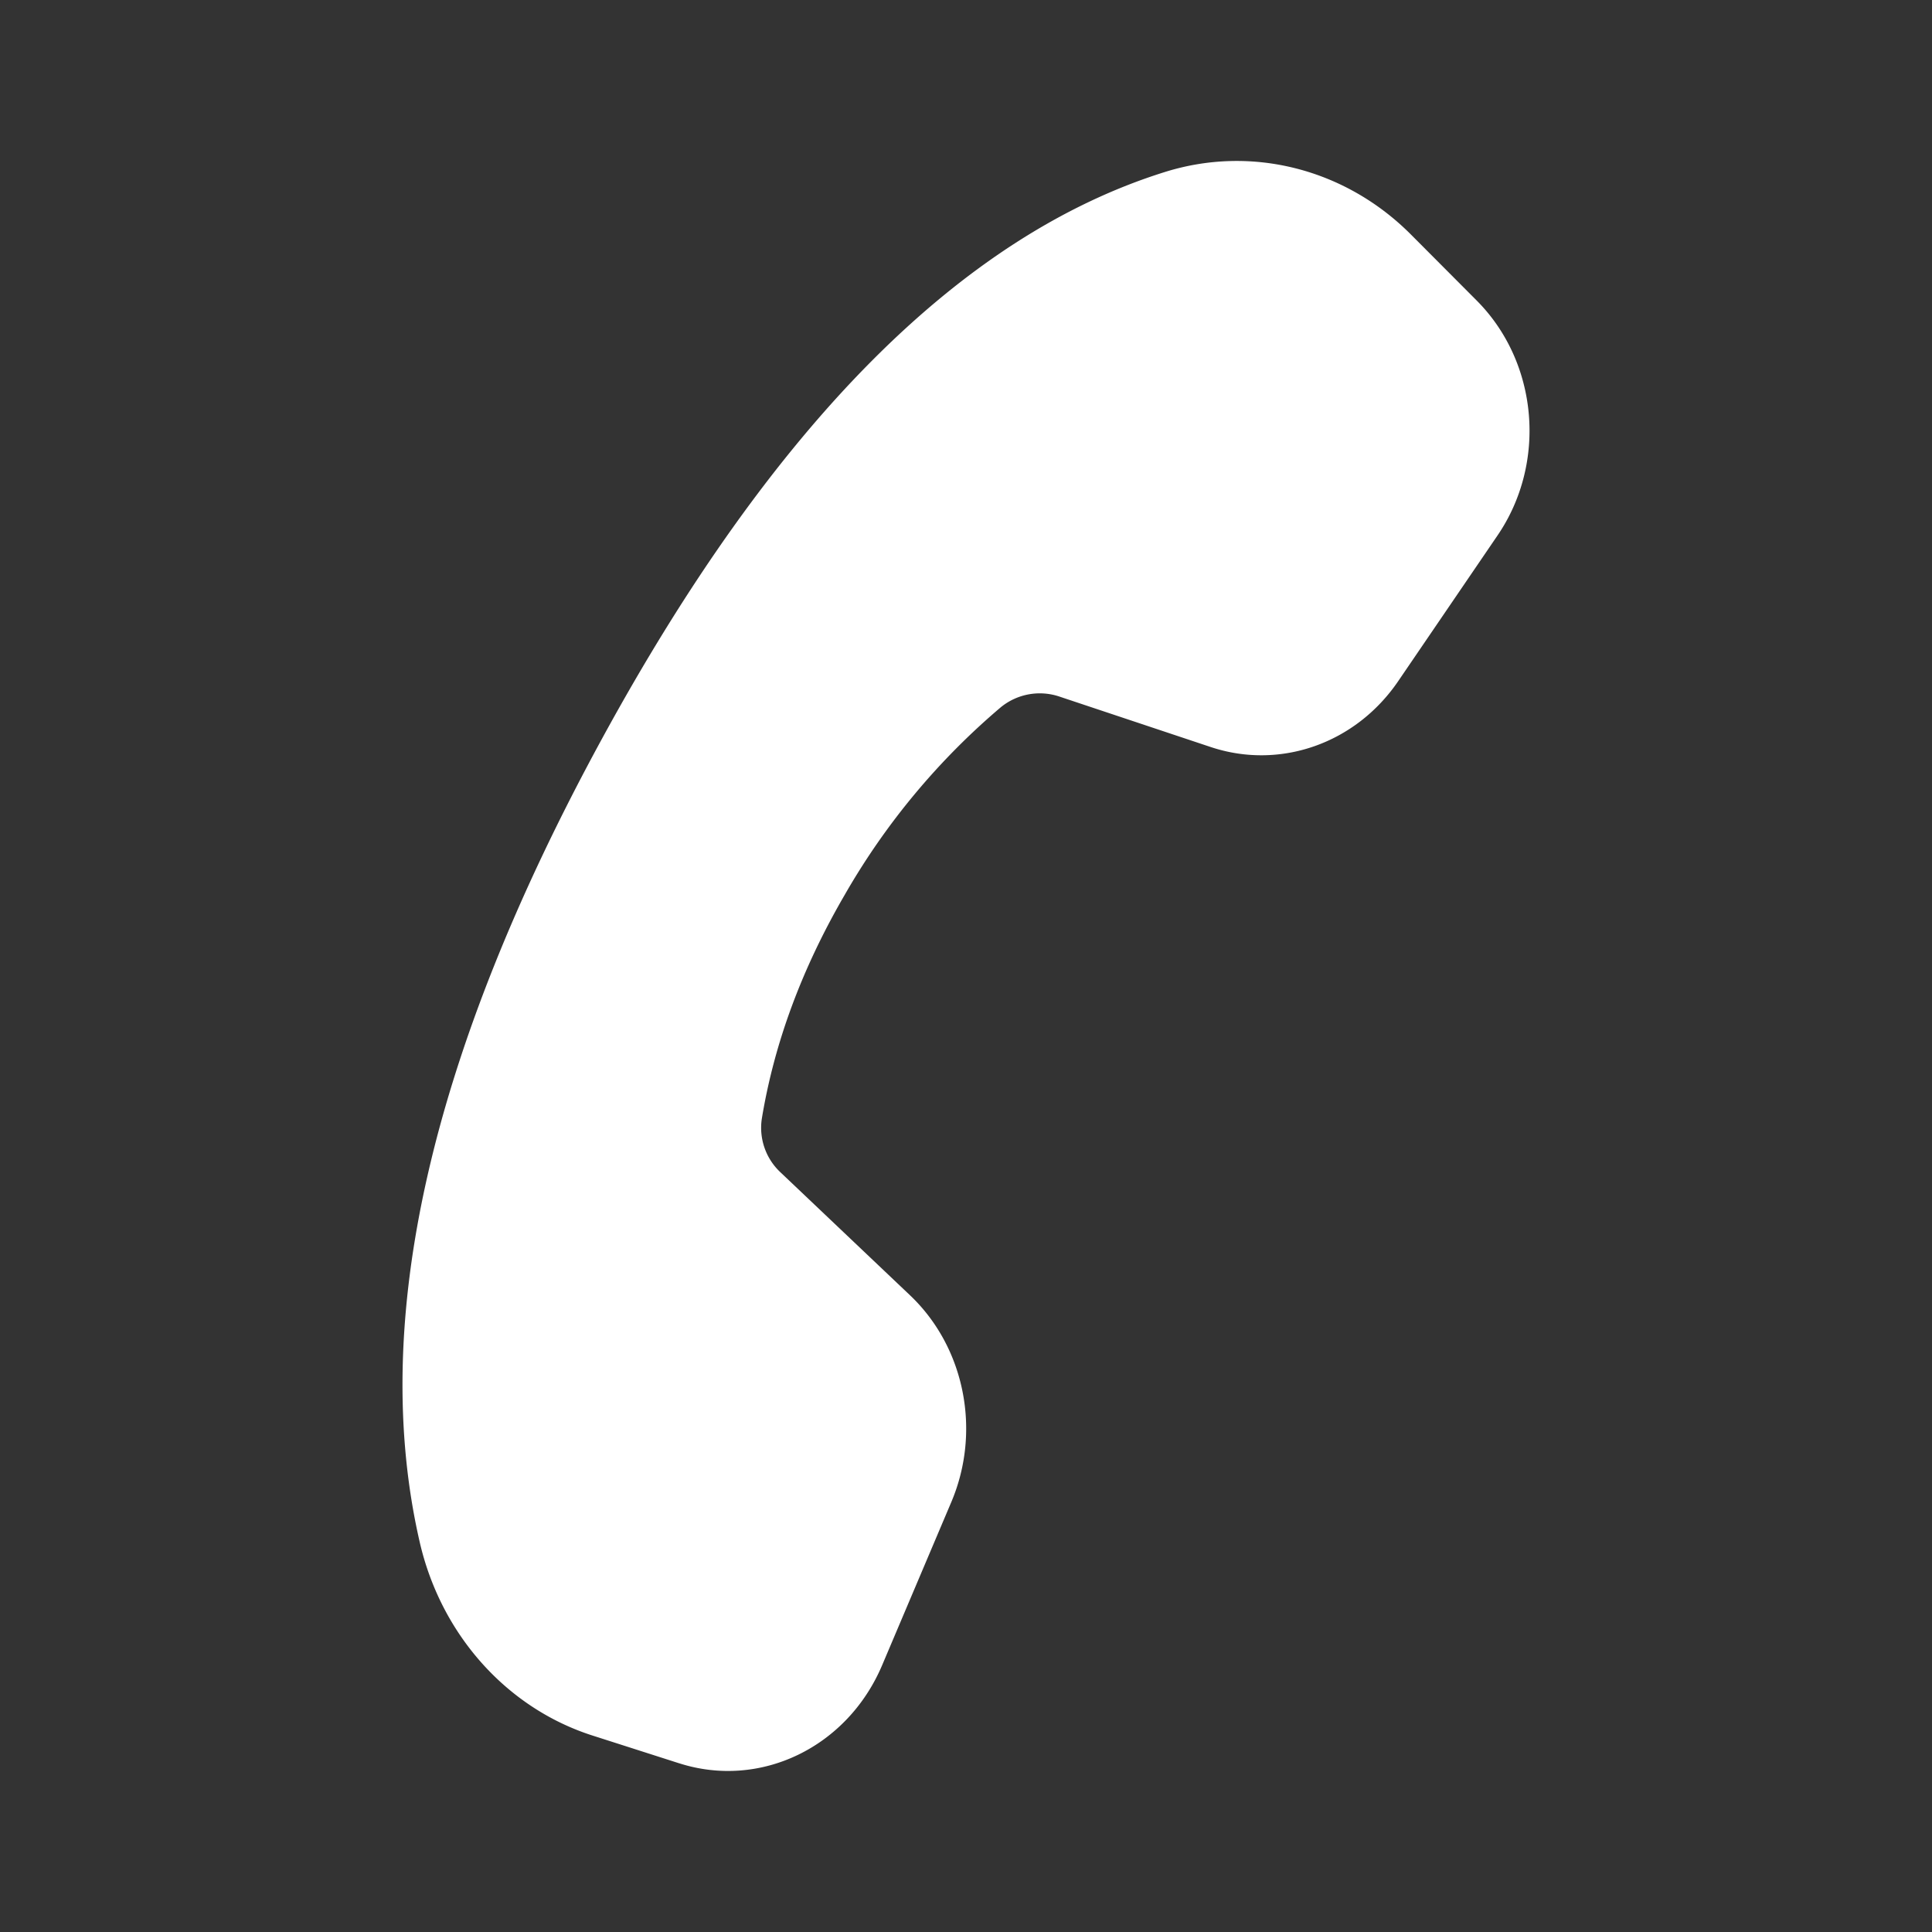 <svg viewBox="0 0 32 32" fill="none" xmlns="http://www.w3.org/2000/svg"><rect x="0" y="0" width="32" height="32" fill="#333333" stroke="none"/><path d="M11.253 29.207l-1.436-.46c-1.423-.454-2.513-1.673-2.865-3.204-.837-3.64.167-8.07 3.01-13.291 2.84-5.214 5.953-8.349 9.338-9.405 1.434-.447 2.984-.052 4.07 1.038l1.09 1.094c1.017 1.022 1.165 2.684.345 3.888L23.16 11.28c-.705 1.036-1.957 1.476-3.107 1.093l-2.498-.833a1.02 1.02 0 00-.977.173 11.688 11.688 0 00-2.586 3.107c-.71 1.22-1.168 2.457-1.374 3.71a1.01 1.01 0 00.312.89l2.142 2.033c.908.861 1.184 2.247.685 3.425l-1.146 2.703c-.577 1.36-2.014 2.055-3.36 1.625z" fill="#fff"/></svg>